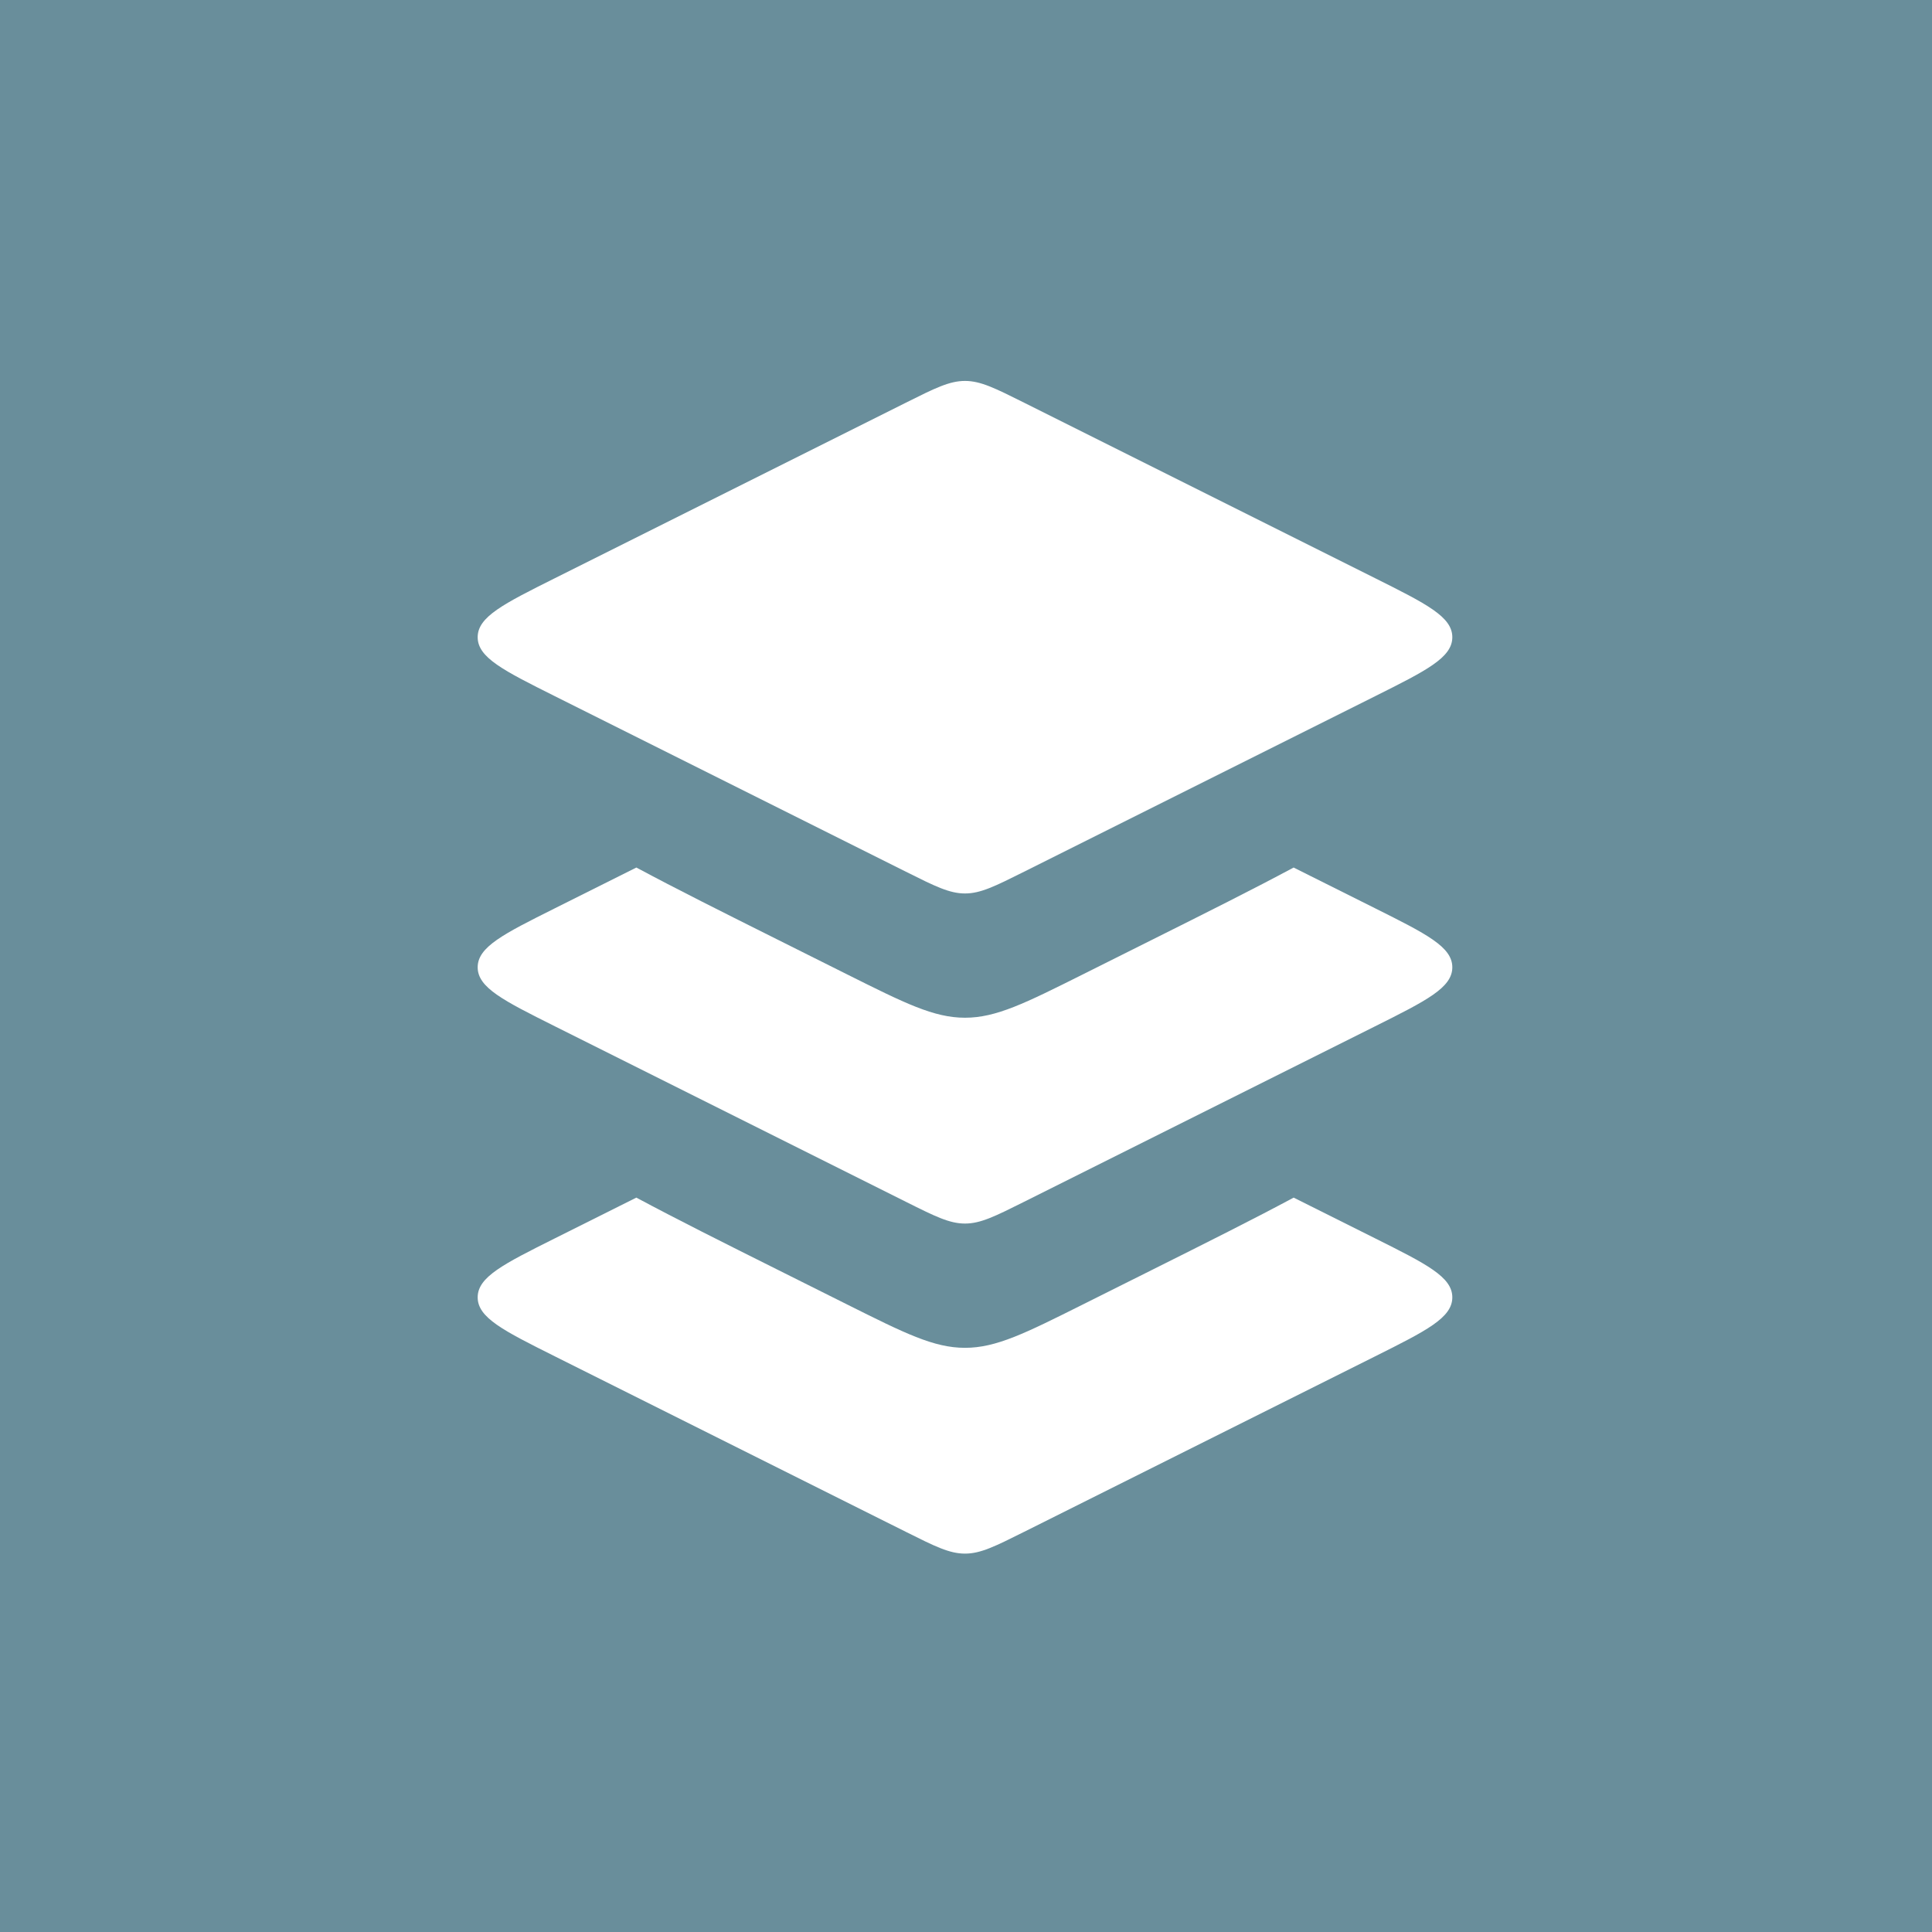 <?xml version="1.0" encoding="UTF-8"?>
<svg width="659px" height="659px" viewBox="0 0 659 659" version="1.1" xmlns="http://www.w3.org/2000/svg" xmlns:xlink="http://www.w3.org/1999/xlink">
    <title>multi-use</title>
    <g id="DCA" stroke="none" stroke-width="1" fill="none" fill-rule="evenodd">
        <g id="multi-use">
            <rect id="Rectangle" fill="#698E9B" x="0" y="0" width="659" height="659"></rect>
            <g id="layers-svgrepo-com" transform="translate(162.934, 129.934)" fill="#FFFFFF">
                <path d="M146.084,7.412 L26.364,67.272 C8.788,76.06 0,80.454 0,87.412 C0,94.371 8.788,98.764 26.364,107.553 L146.084,167.412 C155.967,172.353 160.907,174.825 166.223,174.825 C171.54,174.825 176.48,172.353 186.363,167.412 L306.082,107.553 C323.659,98.764 332.448,94.371 332.448,87.412 C332.448,80.454 323.659,76.06 306.082,67.272 L186.363,7.412 C176.48,2.471 171.54,0 166.223,0 C160.907,0 155.967,2.471 146.084,7.412 Z" id="Path" fill-rule="nonzero"></path>
                <path d="M54.132,165.982 C67.73,173.283 83.743,181.288 102.171,190.502 L125.942,202.389 C145.71,212.272 155.593,217.212 166.223,217.212 C176.854,217.212 186.737,212.272 206.505,202.389 L230.277,190.502 C248.705,181.288 264.717,173.283 278.315,165.982 L306.084,179.867 C323.659,188.653 332.448,193.049 332.448,200.006 C332.448,206.964 323.659,211.357 306.084,220.146 L186.363,280.007 C176.48,284.947 171.54,287.417 166.223,287.417 C160.907,287.417 155.967,284.947 146.084,280.007 L146.084,280.007 L26.364,220.146 C8.788,211.357 0,206.964 0,200.006 C0,193.049 8.788,188.653 26.364,179.867 L54.132,165.982 Z" id="Path"></path>
                <path d="M54.122,278.57 C67.722,285.87 83.738,293.88 102.171,303.096 L125.944,314.981 C145.71,324.864 155.593,329.806 166.223,329.806 C176.856,329.806 186.739,324.864 206.505,314.981 L230.277,303.096 C248.709,293.88 264.726,285.87 278.327,278.57 L306.084,292.447 C323.659,301.236 332.448,305.629 332.448,312.587 C332.448,319.547 323.659,323.94 306.084,332.729 L186.363,392.587 C176.48,397.53 171.54,400 166.223,400 C160.907,400 155.967,397.53 146.084,392.587 L146.084,392.587 L26.364,332.729 C8.788,323.94 0,319.547 0,312.587 C0,305.629 8.788,301.236 26.364,292.447 L54.122,278.57 Z" id="Path"></path>
            </g>
        </g>
    </g>
</svg>